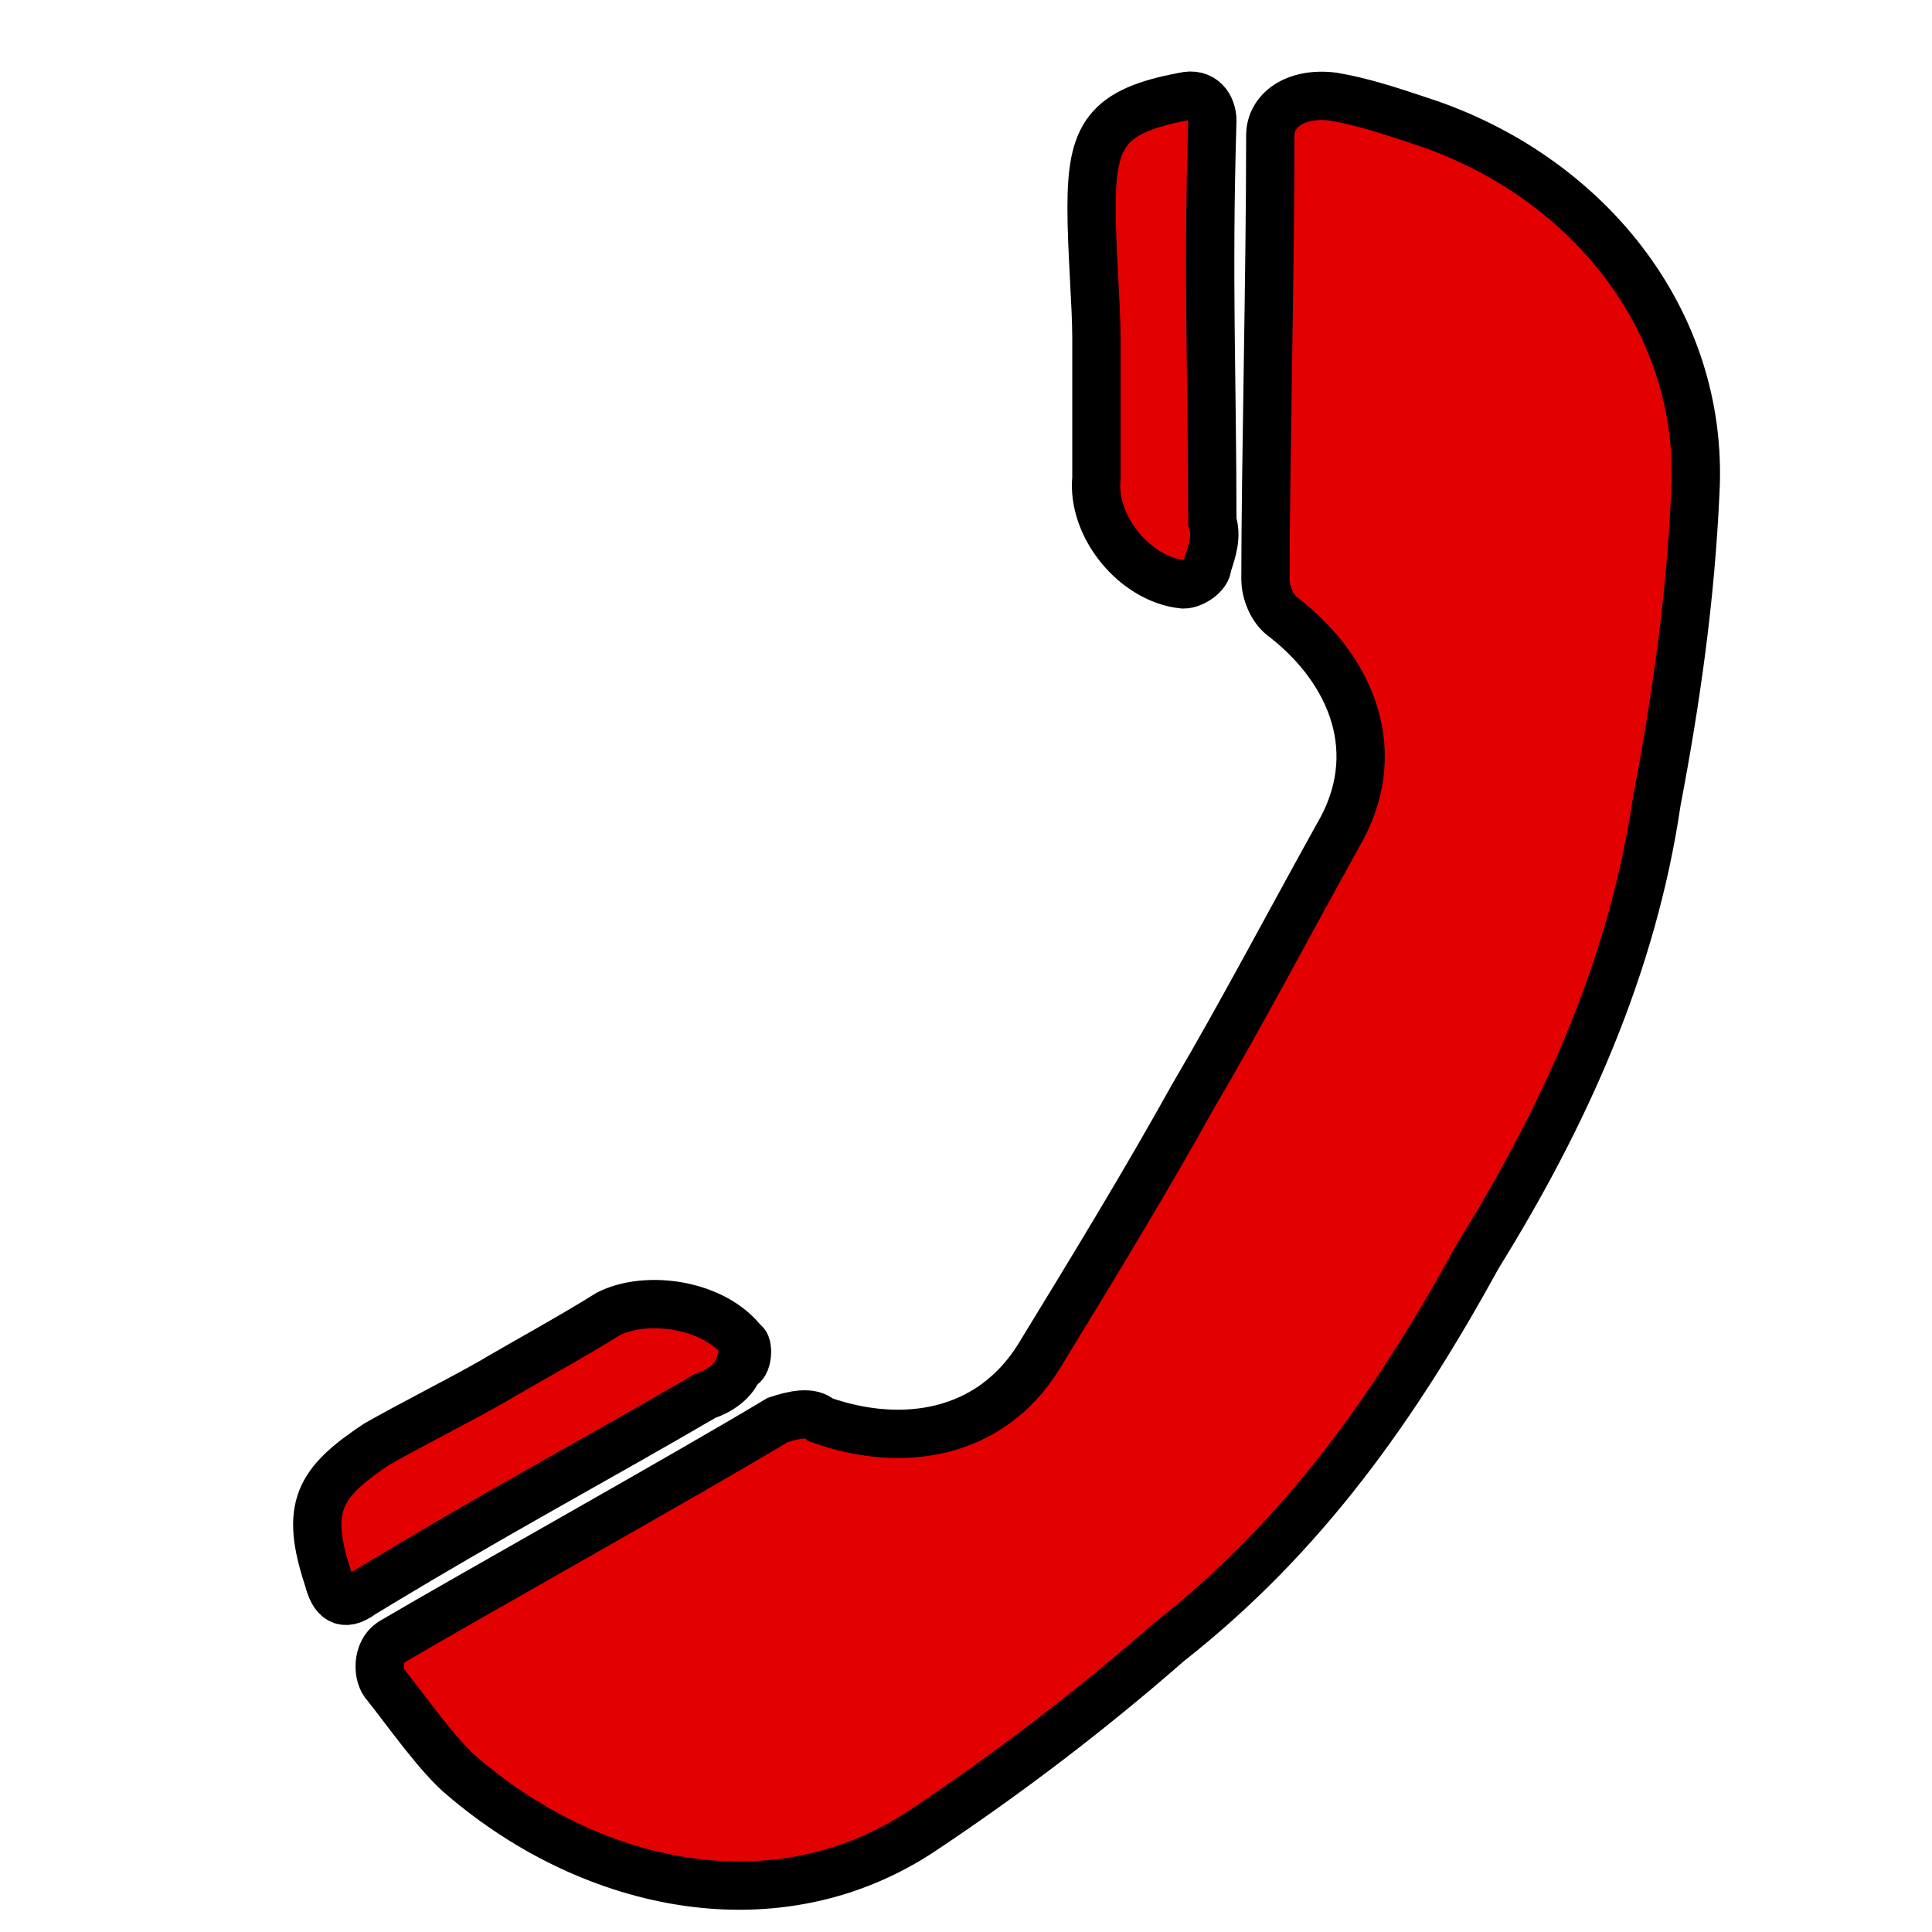 <?xml version="1.0" encoding="UTF-8"?>
<!-- Generator: Adobe Illustrator 23.0.0, SVG Export Plug-In . SVG Version: 6.00 Build 0)  -->
<svg version="1.1" id="Слой_1" xmlns="http://www.w3.org/2000/svg" xmlns:xlink="http://www.w3.org/1999/xlink" x="0px" y="0px" viewBox="20 20 40 40" style="enable-background:new 0 0 0 0;" xml:space="preserve">
<style type="text/css">
	.st0{
	fill:#E20100;
	stroke:#000;
	stroke-width="2"
	}
</style>
<g id="XMLID_1_">
	<g>
		<path class="st0" d="M47.6,22c0.6,0.1,1.2,0.3,1.8,0.5c3.4,1.1,5.9,4.1,5.7,7.7c-0.1,2.2-0.4,4.3-0.8,6.4    c-0.5,3.4-1.9,6.5-3.7,9.4c-1.7,3.1-3.6,5.8-6.4,8c-1.6,1.4-3.3,2.7-5.1,3.9c-3,2-6.8,1.2-9.5-1.1c-0.5-0.4-1.2-1.4-1.6-1.9    c-0.2-0.2-0.2-0.7,0.1-0.9c1.7-1,6-3.4,8-4.6c0.3-0.1,0.7-0.2,0.9,0c1.7,0.6,3.5,0.3,4.5-1.3c1.1-1.8,2.2-3.6,3.2-5.4    c1-1.7,2-3.6,3-5.4c1-1.7,0.3-3.4-1.1-4.5c-0.3-0.2-0.4-0.6-0.4-0.8c0-2.3,0.1-6.3,0.1-9.2C46.3,22.3,46.8,21.9,47.6,22z"/>
		<path class="st0" d="M45.1,22.5c-0.1,3.3,0,5.4,0,8.3c0.1,0.3,0,0.6-0.1,0.9c0,0.2-0.3,0.4-0.5,0.4c-1-0.1-1.9-1.2-1.8-2.2    c0-0.9,0-2.2,0-2.9c0-0.7-0.1-1.8-0.1-2.7c0-1.5,0.3-2,1.9-2.3C44.9,21.9,45.1,22.2,45.1,22.5z"/>
		<path class="st0" d="M32.6,47.2c0.8-0.4,2.2-0.2,2.8,0.6c0.1,0,0.1,0.5-0.1,0.5c-0.1,0.3-0.4,0.5-0.7,0.6    c-2.4,1.4-4.3,2.4-7.1,4.1c-0.4,0.3-0.6,0.1-0.7-0.3c-0.5-1.5-0.2-2,1-2.8c0.7-0.4,1.7-0.9,2.4-1.3C30.7,48.3,31.8,47.7,32.6,47.2    z"/>
	</g>
	<g>
	</g>
</g>
</svg>